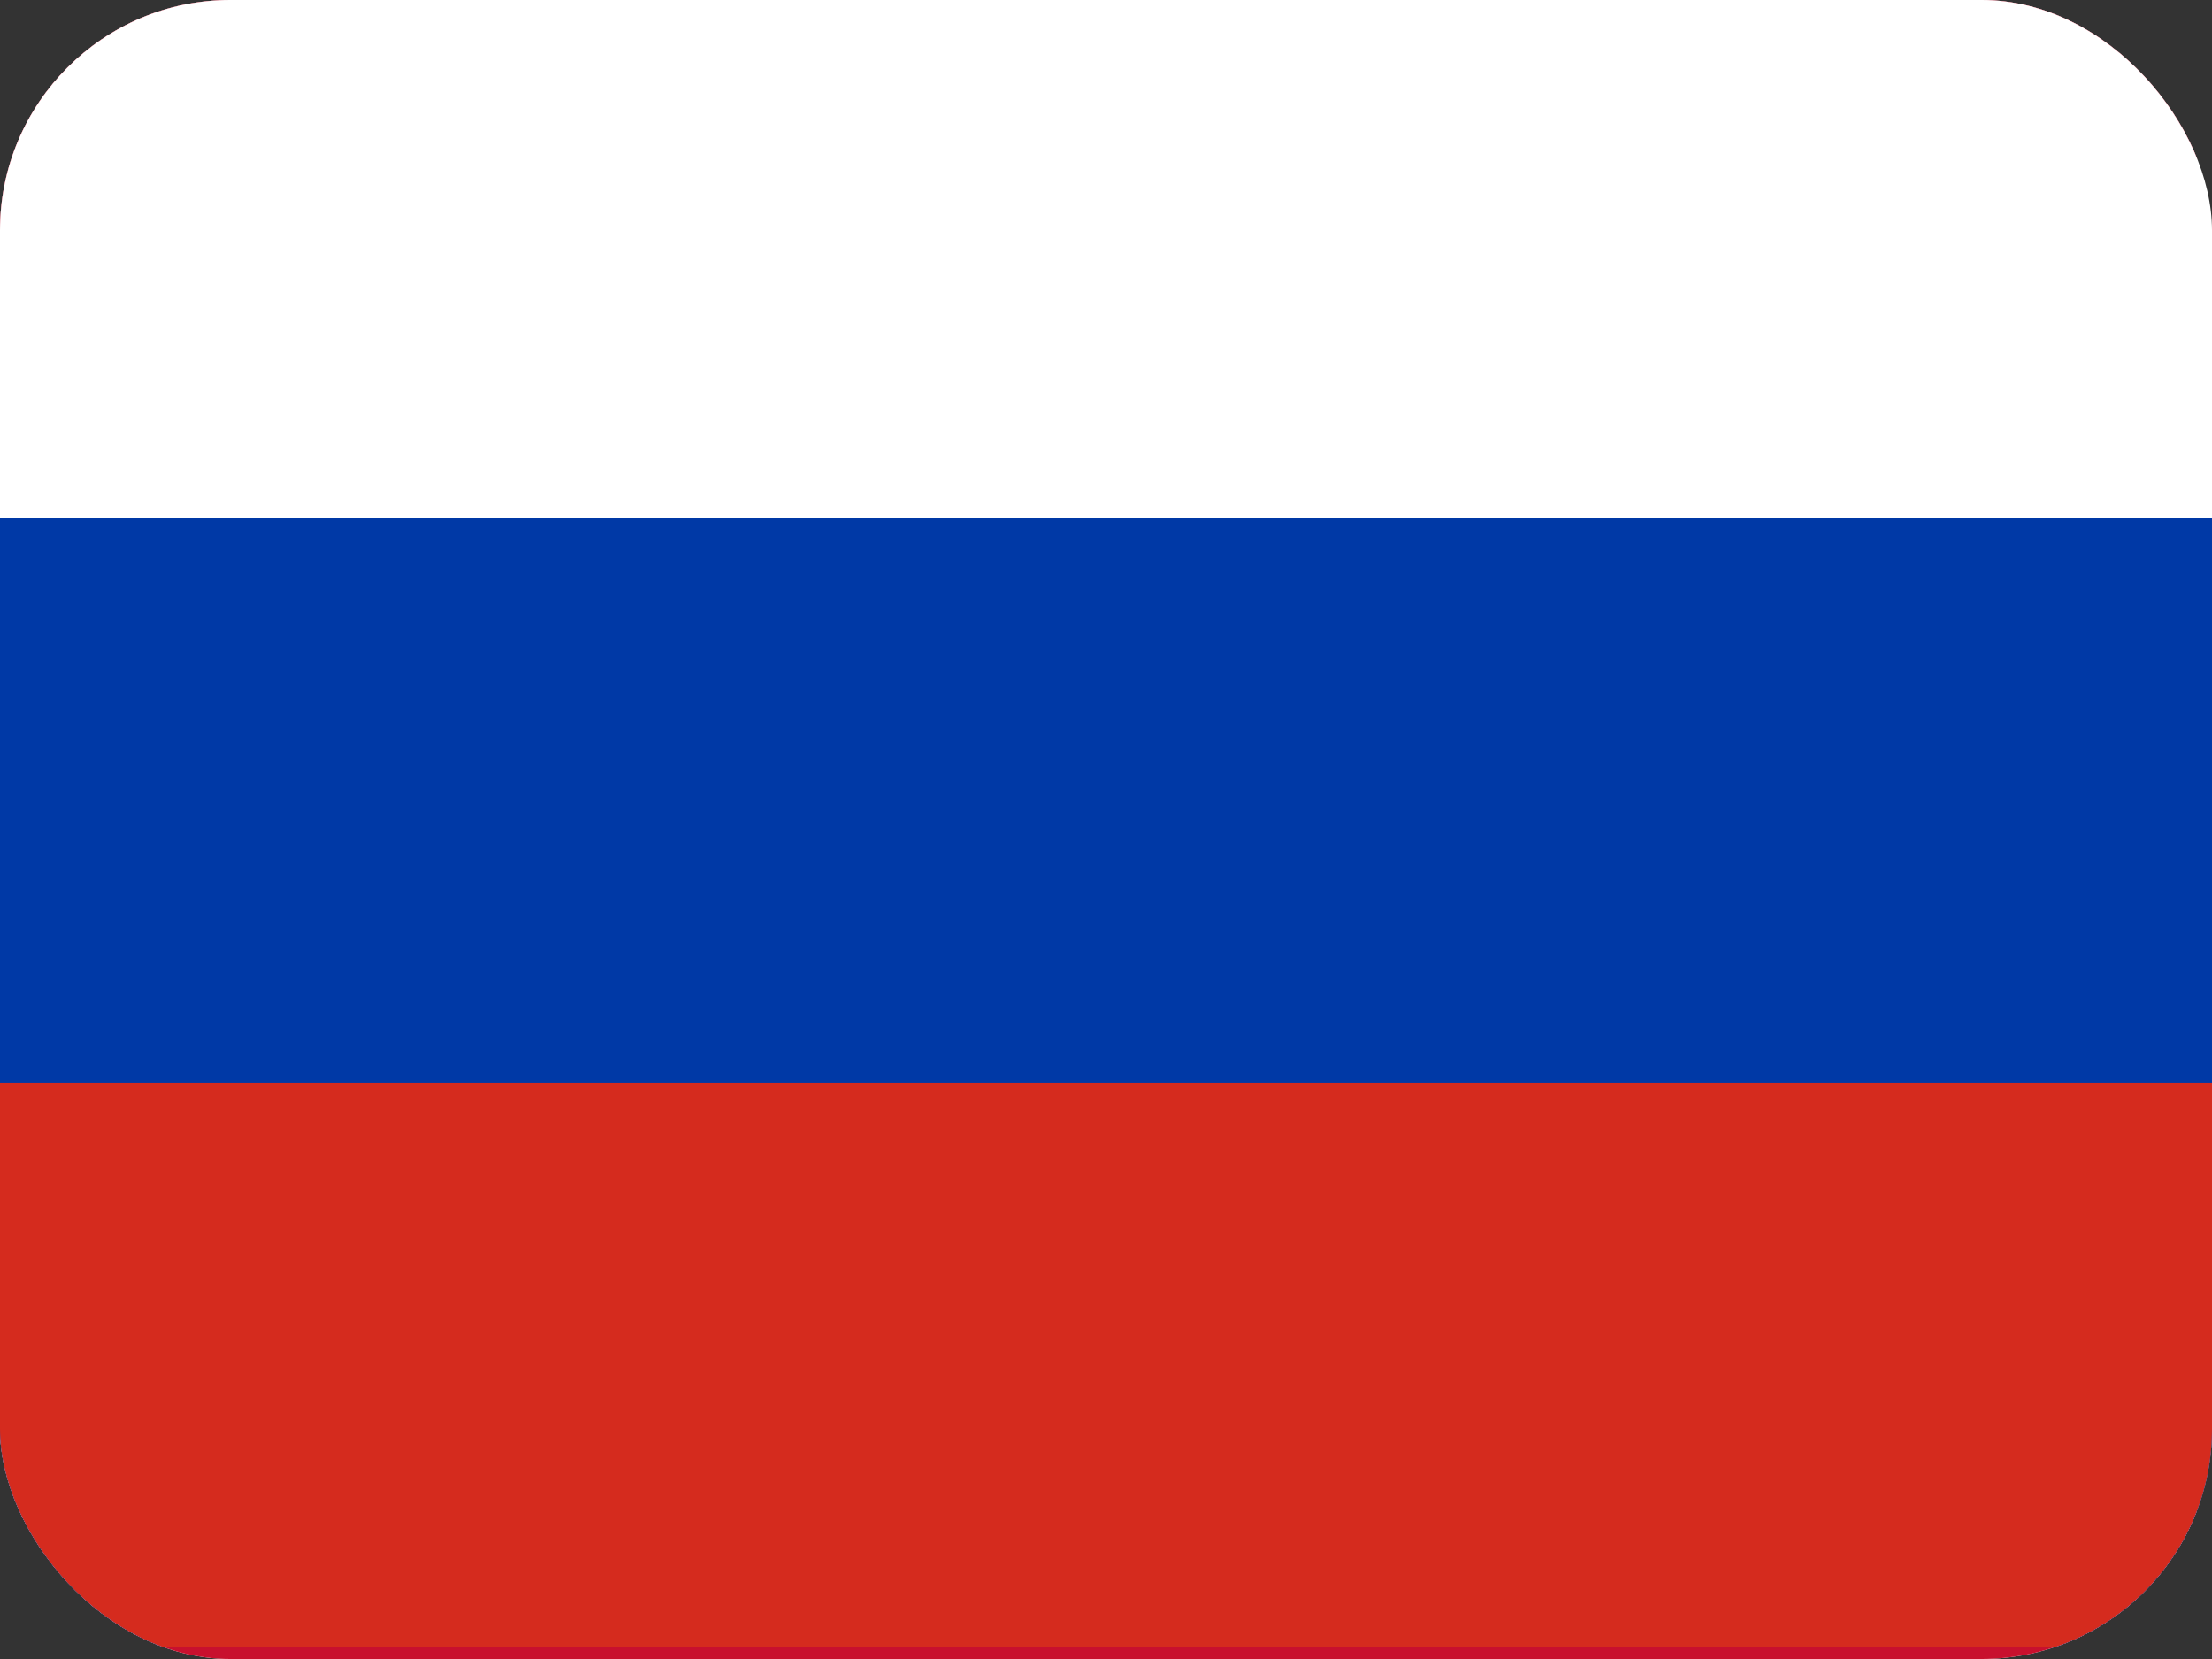 <svg height="36" viewBox="0 0 48 36" width="48" xmlns="http://www.w3.org/2000/svg" xmlns:xlink="http://www.w3.org/1999/xlink"><rect x="0" y="0" width="48" height="36" fill="#333333" stroke="none"/><clipPath id="a"><rect height="36" rx="5" width="48" x=".325"/></clipPath><g clip-path="url(#a)" fill-rule="evenodd" transform="translate(-.325)"><path d="m48 36h-48v-36h48z" fill="#fff"/><path d="m48 36.093h-48v-12h48zm0-23.993h-48v-12h48z" fill="#c8102e" transform="translate(0 -.092)"/><g transform="translate(-.675 -1)"><path d="m0 0h49v36.75h-49z" fill="#fff"/><path d="m0 160h49v24.5h-49z" fill="#0039a6" transform="translate(0 -147.75)"/><path d="m0 320h49v12.25h-49z" fill="#d52b1e" transform="translate(0 -295.5)"/></g></g></svg>